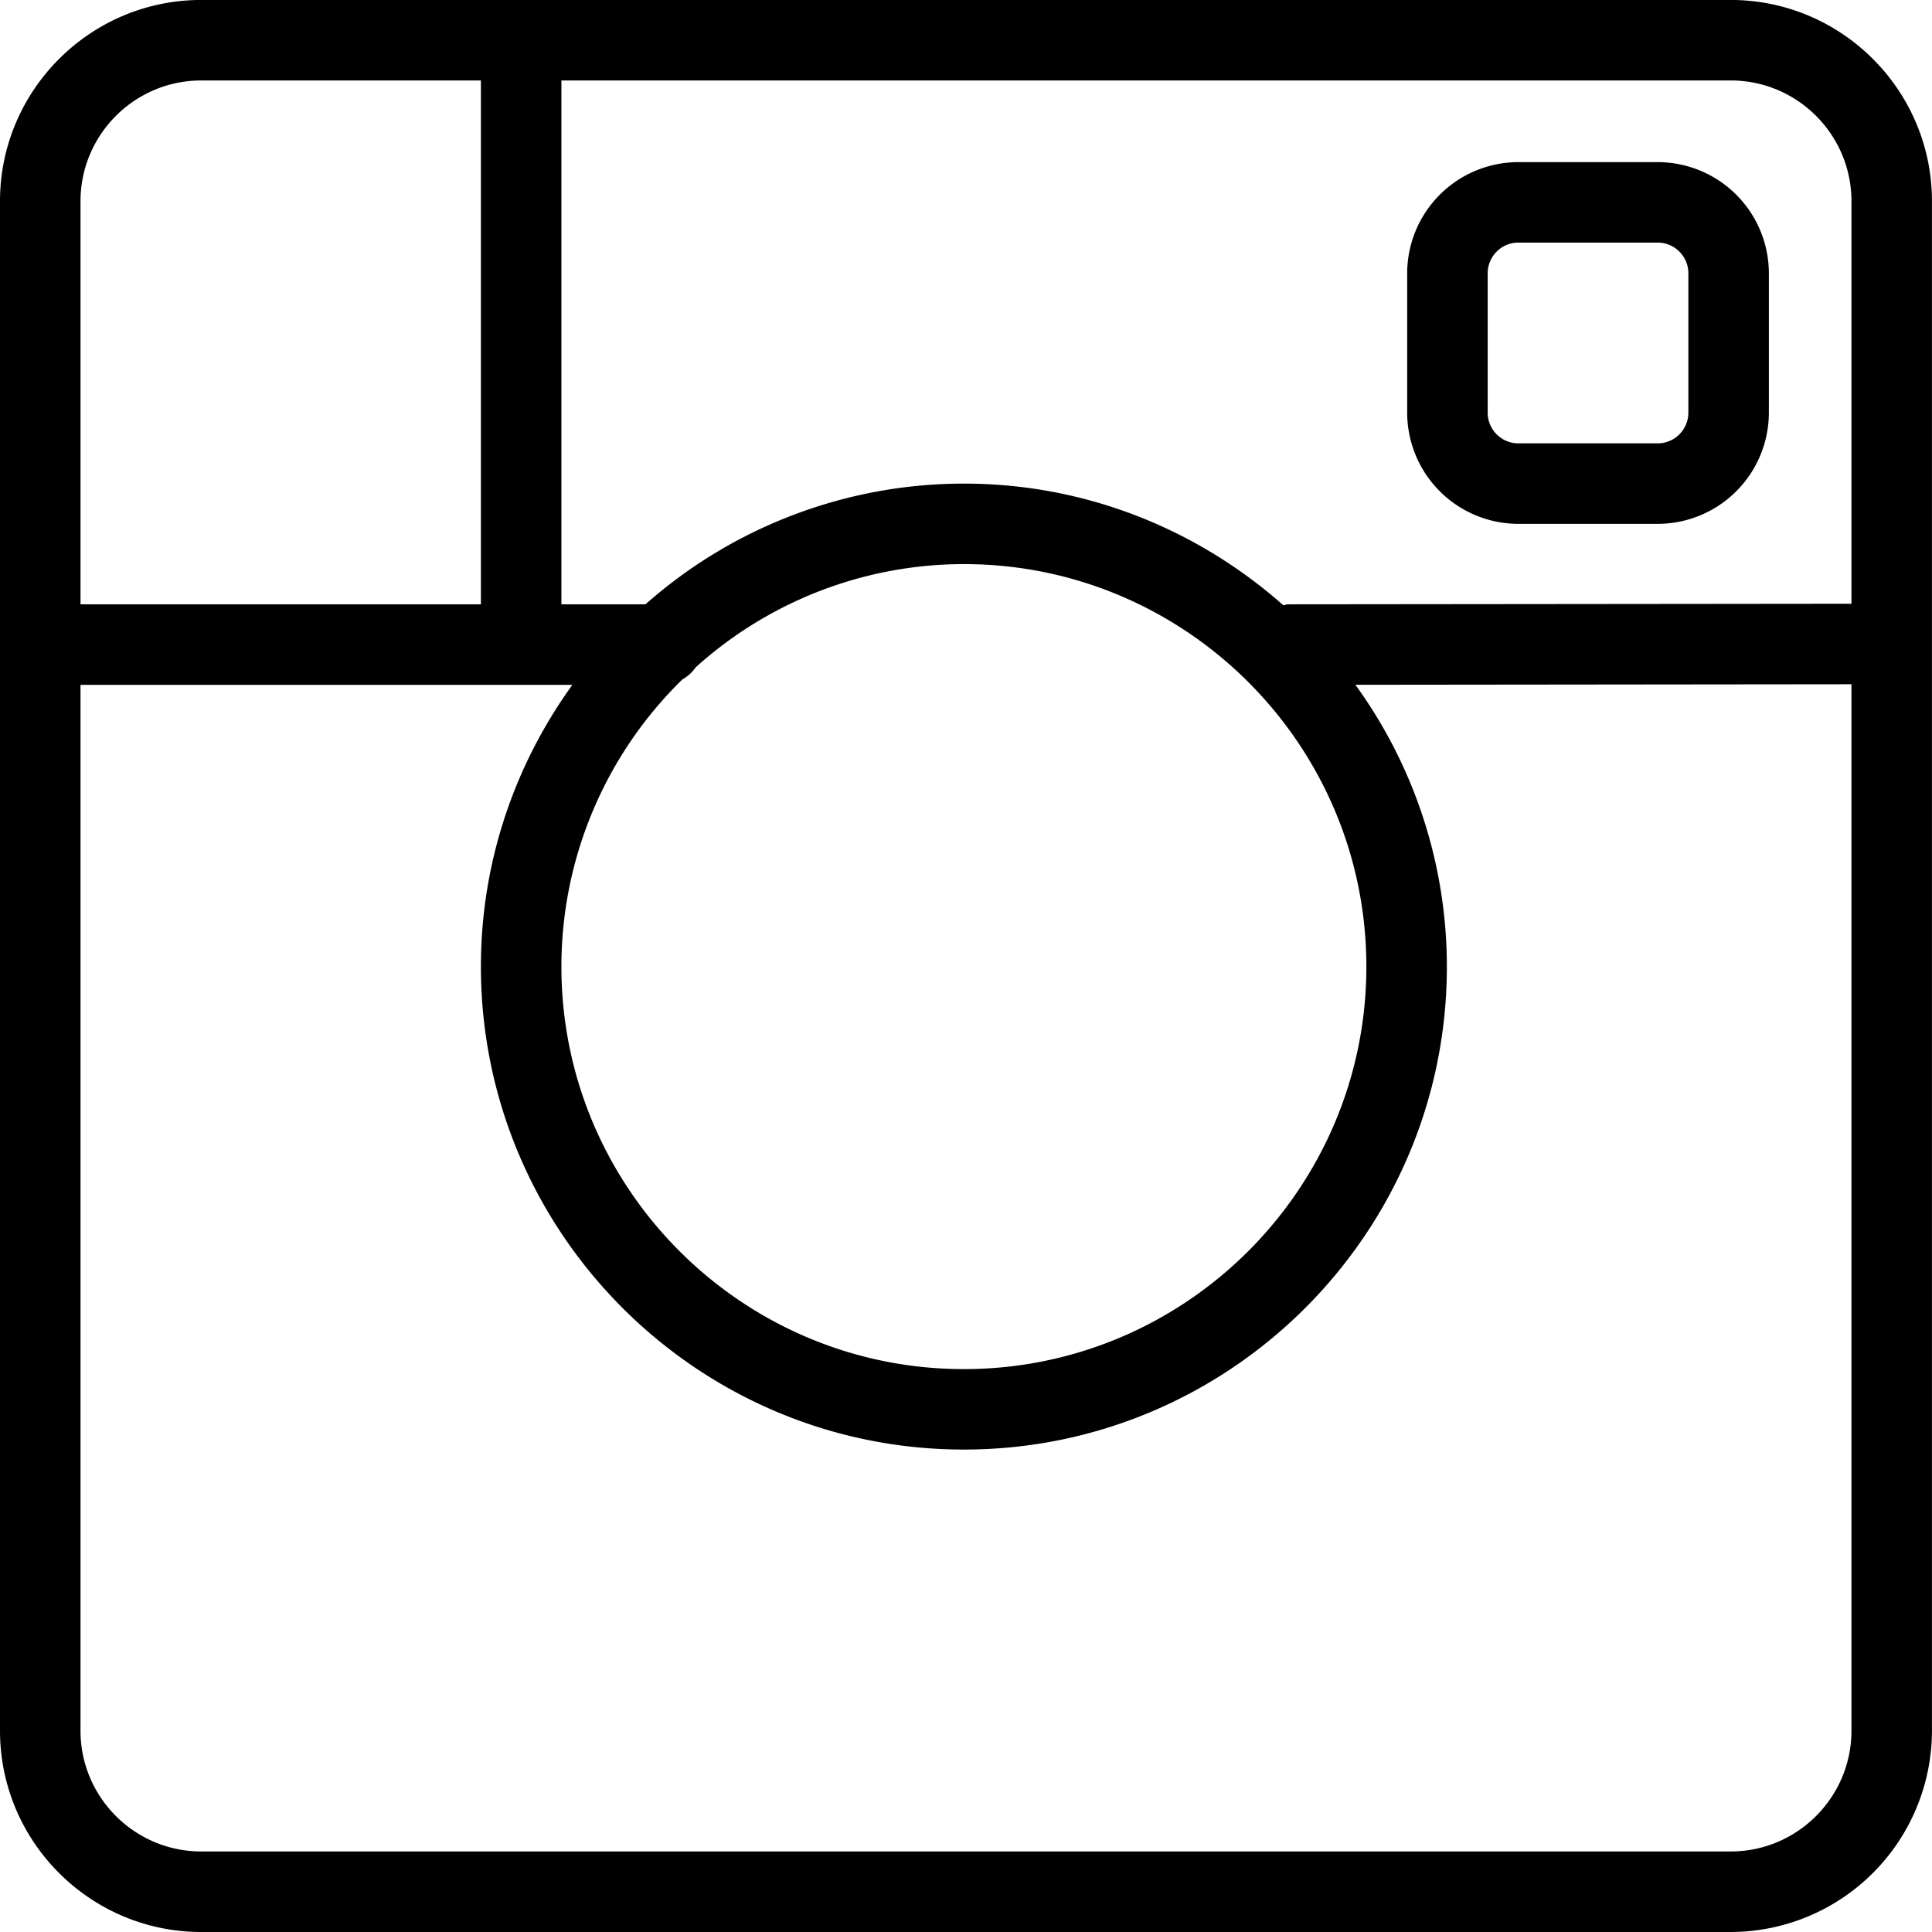 <svg xmlns="http://www.w3.org/2000/svg" preserveAspectRatio="xMidYMid" width="96" height="96" viewBox="0 0 48 48"><path d="M42.999 48H5c-2.757 0-5-2.244-5-5.001v-38c0-2.756 2.243-5 5-5h37.999c2.757 0 5 2.244 5 5v38a5.007 5.007 0 0 1-5 5.001M11.948 1.999H5c-1.654 0-3 1.346-3 3v10.015h9.948zm34.051 3c0-1.654-1.346-3-3-3H13.948v13.015h2.089a11.94 11.94 0 0 1 7.911-2.999c3.044 0 5.818 1.148 7.936 3.023.039-.005.074-.024.114-.024L45.999 15zM13.948 24.015c0 5.513 4.486 10 10 10 5.513 0 9.999-4.487 9.999-10 0-5.514-4.486-10-9.999-10a9.95 9.95 0 0 0-6.664 2.565 1 1 0 0 1-.331.301 9.97 9.97 0 0 0-3.005 7.134M45.999 17l-12.325.013a11.93 11.93 0 0 1 2.273 7.002c0 6.617-5.382 11.999-11.999 11.999s-12-5.382-12-11.999c0-2.613.849-5.027 2.272-7H2v25.984c0 1.654 1.346 3 3 3h37.999c1.654 0 3-1.346 3-3zM37.723 4.028h3.463a2.765 2.765 0 0 1 2.761 2.762v3.462a2.765 2.765 0 0 1-2.761 2.763h-3.463a2.765 2.765 0 0 1-2.762-2.763V6.79a2.765 2.765 0 0 1 2.762-2.762m-.762 6.224c0 .421.342.763.762.763h3.463a.763.763 0 0 0 .761-.763V6.79a.763.763 0 0 0-.761-.763h-3.463a.763.763 0 0 0-.762.763z" style="fill:#000;fill-rule:evenodd"/></svg>